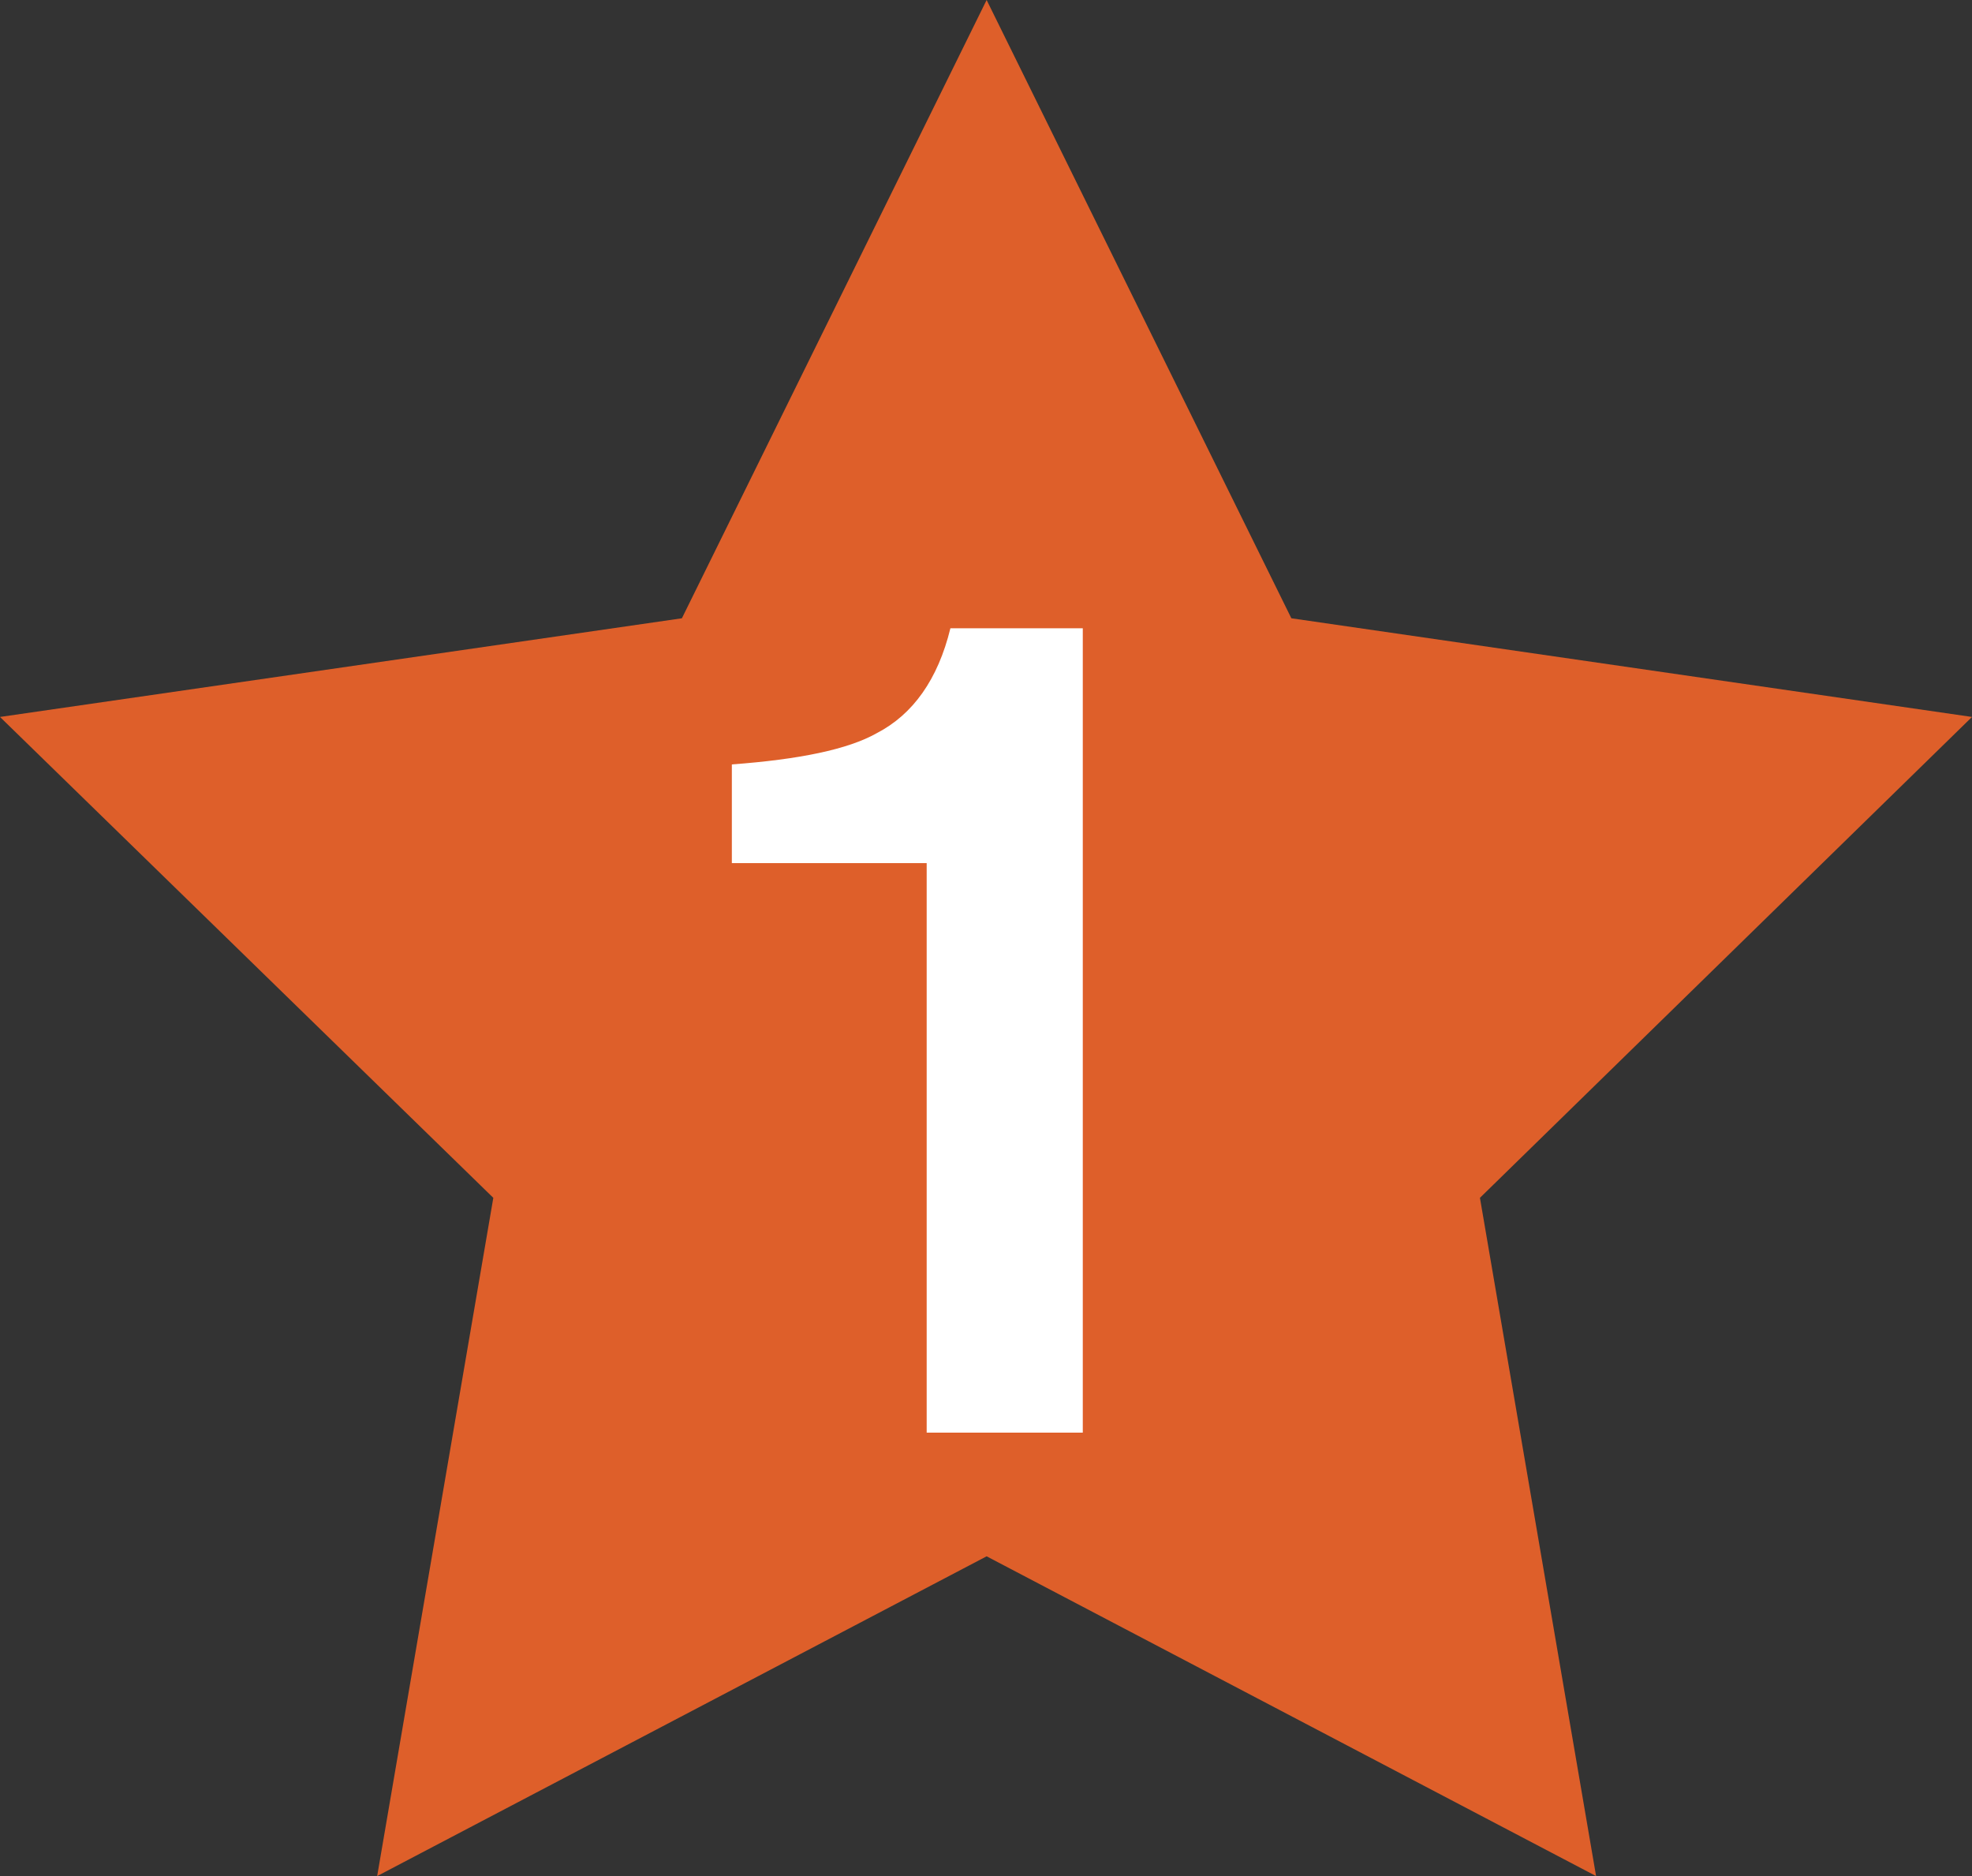 <svg id="Layer_2" data-name="Layer 2" xmlns="http://www.w3.org/2000/svg" viewBox="0 0 15.79 15.02"><rect x="0" y="0" width="15.79" height="15.02" fill="#333333" stroke="none"/><defs><style>.cls-1{fill:#de5f2a}.cls-2{fill:#fff}</style></defs><g id="_レイヤー_1" data-name="レイヤー 1"><path class="cls-1" d="M7.9 0l2.44 4.95 5.45.79-3.94 3.85.93 5.43-4.88-2.56-4.88 2.56.93-5.43L0 5.74l5.46-.79L7.9 0z"/><path class="cls-2" d="M5.86 6.9v-.78c.54-.04.93-.12 1.16-.25.29-.15.49-.43.59-.84h1.06v6.44H7.42V6.91H5.86z"/></g></svg>